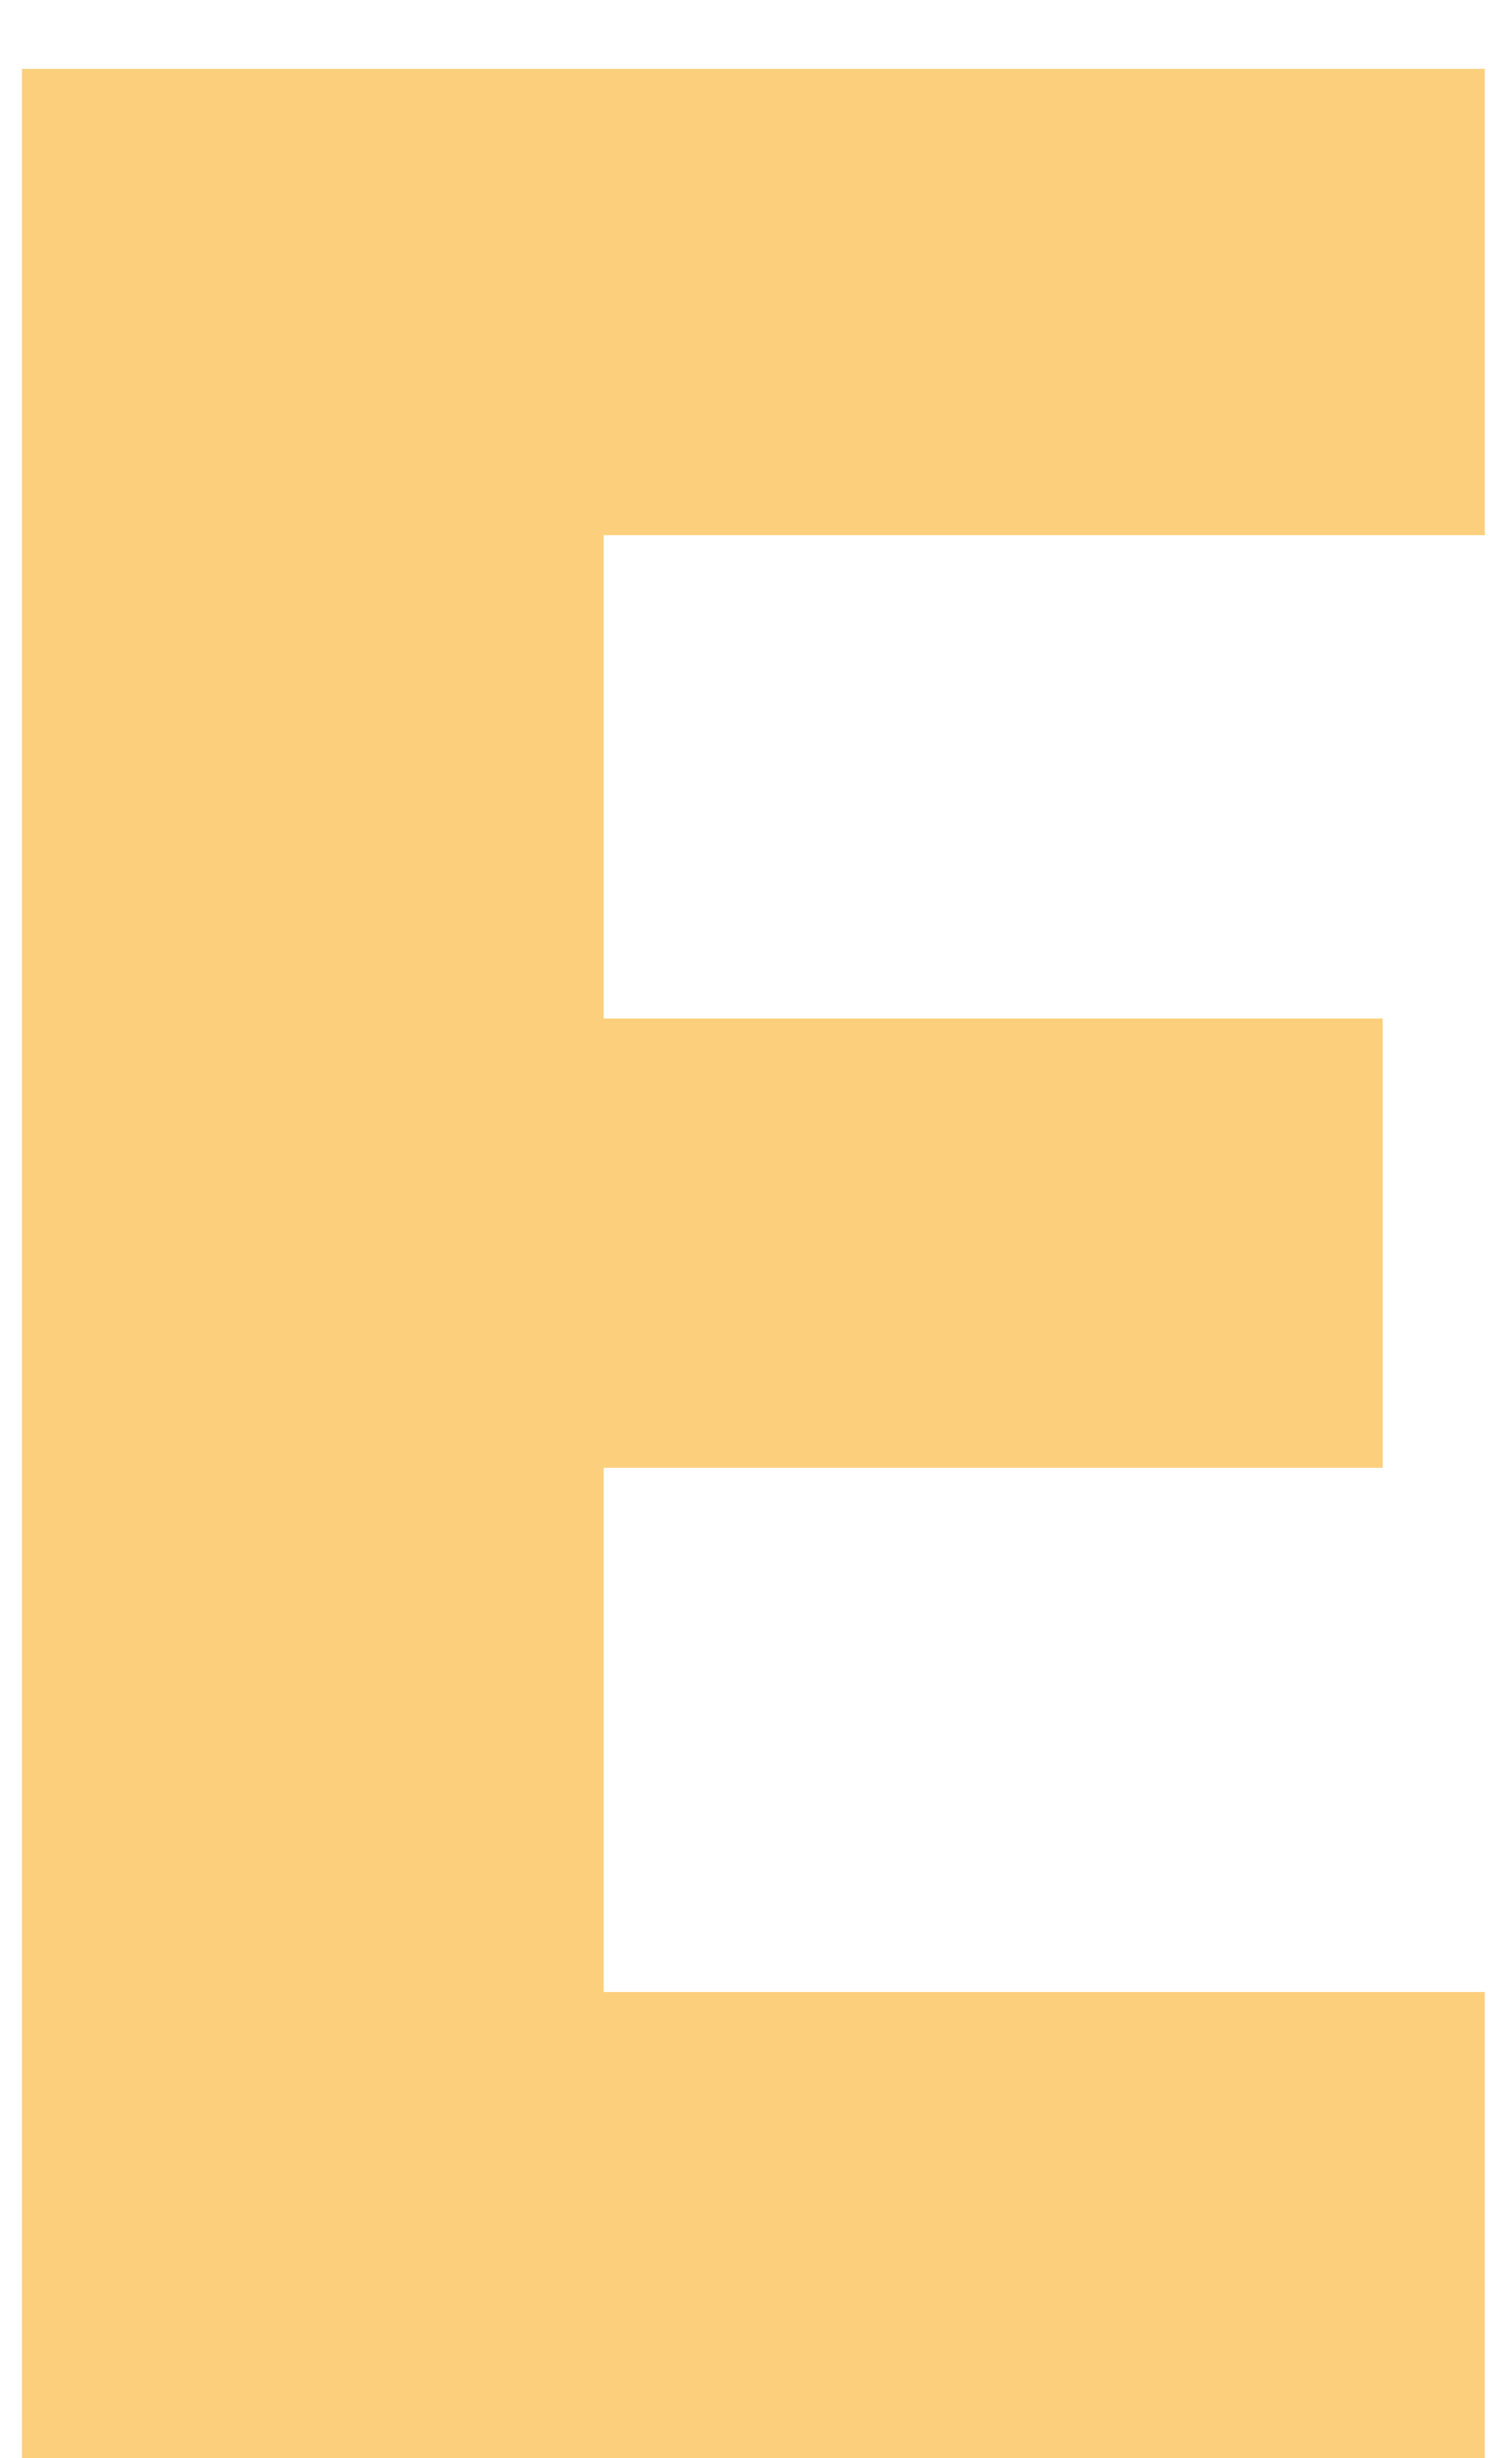<svg width="16" height="26" viewBox="0 0 16 26" fill="none" xmlns="http://www.w3.org/2000/svg">
<path d="M6.388 5.66V10.772H14.632V15.524H6.388V21.068H15.712V26H0.232V0.728H15.712V5.66H6.388Z" fill="#FCCF7C"/>
</svg>
